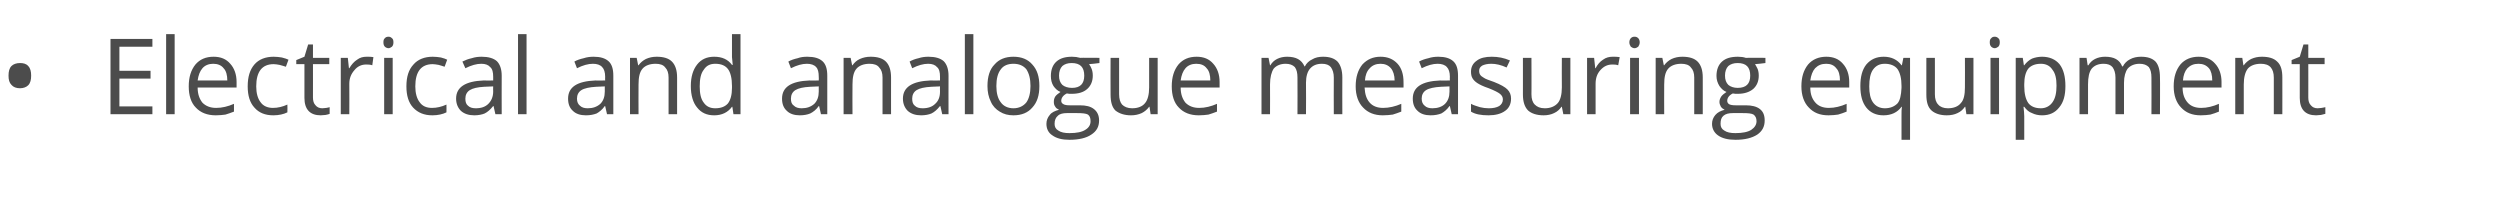 <?xml version="1.0" standalone="no"?><!DOCTYPE svg PUBLIC "-//W3C//DTD SVG 1.1//EN" "http://www.w3.org/Graphics/SVG/1.1/DTD/svg11.dtd"><svg xmlns="http://www.w3.org/2000/svg" version="1.1" width="674.2px" height="54.8px" viewBox="0 -9 674.2 54.8" style="top:-9px">  <desc>Electrical and analogue measuring equipment</desc>  <defs/>  <g id="Polygon80454">    <path d="M 2.3 11.4 C 2.3 10.3 2.5 9.4 3.1 8.8 C 3.6 8.3 4.4 8 5.4 8 C 6.3 8 7.1 8.2 7.6 8.8 C 8.2 9.4 8.4 10.3 8.4 11.4 C 8.4 12.5 8.2 13.4 7.6 14 C 7.1 14.5 6.3 14.8 5.4 14.8 C 4.4 14.8 3.6 14.5 3.1 13.9 C 2.5 13.3 2.3 12.5 2.3 11.4 Z M 41.1 21.8 L 29.8 21.8 L 29.8 1.5 L 41.1 1.5 L 41.1 3.6 L 32.2 3.6 L 32.2 10.1 L 40.6 10.1 L 40.6 12.2 L 32.2 12.2 L 32.2 19.7 L 41.1 19.7 L 41.1 21.8 Z M 47.1 21.8 L 44.8 21.8 L 44.8 0.2 L 47.1 0.2 L 47.1 21.8 Z M 58.2 22.1 C 55.9 22.1 54.1 21.4 52.8 20 C 51.5 18.7 50.9 16.7 50.9 14.3 C 50.9 11.8 51.5 9.9 52.7 8.4 C 53.9 7 55.5 6.3 57.6 6.3 C 59.5 6.3 61 6.9 62.1 8.2 C 63.2 9.4 63.8 11.1 63.8 13.1 C 63.78 13.14 63.8 14.6 63.8 14.6 C 63.8 14.6 53.27 14.6 53.3 14.6 C 53.3 16.4 53.8 17.7 54.6 18.7 C 55.5 19.6 56.7 20.1 58.3 20.1 C 59.9 20.1 61.5 19.7 63.1 19 C 63.1 19 63.1 21.1 63.1 21.1 C 62.3 21.4 61.5 21.7 60.8 21.9 C 60.1 22 59.2 22.1 58.2 22.1 Z M 57.5 8.2 C 56.3 8.2 55.3 8.6 54.6 9.4 C 53.9 10.2 53.5 11.3 53.3 12.7 C 53.3 12.7 61.3 12.7 61.3 12.7 C 61.3 11.3 61 10.1 60.3 9.4 C 59.7 8.6 58.7 8.2 57.5 8.2 Z M 77.5 21.3 C 76.5 21.8 75.2 22.1 73.7 22.1 C 71.5 22.1 69.8 21.4 68.6 20 C 67.4 18.7 66.8 16.8 66.8 14.3 C 66.8 11.7 67.4 9.8 68.6 8.4 C 69.8 7 71.6 6.3 73.8 6.3 C 74.6 6.3 75.3 6.4 76 6.5 C 76.8 6.7 77.4 6.9 77.8 7.1 C 77.8 7.1 77.1 9 77.1 9 C 76.6 8.8 76 8.7 75.4 8.5 C 74.8 8.4 74.3 8.3 73.8 8.3 C 70.7 8.3 69.1 10.3 69.1 14.3 C 69.1 16.1 69.5 17.6 70.3 18.6 C 71 19.6 72.2 20.1 73.6 20.1 C 74.9 20.1 76.2 19.8 77.5 19.2 C 77.55 19.25 77.5 21.3 77.5 21.3 C 77.5 21.3 77.55 21.29 77.5 21.3 Z M 86.9 20.2 C 87.3 20.2 87.7 20.1 88 20.1 C 88.4 20 88.7 20 88.9 19.9 C 88.9 19.9 88.9 21.7 88.9 21.7 C 88.7 21.8 88.3 21.9 87.8 22 C 87.4 22 86.9 22.1 86.5 22.1 C 83.6 22.1 82.1 20.5 82.1 17.4 C 82.1 17.42 82.1 8.3 82.1 8.3 L 79.9 8.3 L 79.9 7.2 L 82.1 6.3 L 83.1 3 L 84.4 3 L 84.4 6.6 L 88.8 6.6 L 88.8 8.3 L 84.4 8.3 C 84.4 8.3 84.41 17.33 84.4 17.3 C 84.4 18.2 84.6 18.9 85.1 19.4 C 85.5 19.9 86.1 20.2 86.9 20.2 Z M 98.9 6.3 C 99.6 6.3 100.2 6.3 100.7 6.4 C 100.7 6.4 100.4 8.6 100.4 8.6 C 99.8 8.4 99.2 8.4 98.7 8.4 C 97.5 8.4 96.4 8.9 95.6 9.9 C 94.7 10.9 94.2 12.1 94.2 13.6 C 94.24 13.62 94.2 21.8 94.2 21.8 L 91.9 21.8 L 91.9 6.6 L 93.8 6.6 L 94.1 9.4 C 94.1 9.4 94.21 9.38 94.2 9.4 C 94.8 8.4 95.5 7.6 96.3 7.1 C 97.1 6.5 97.9 6.3 98.9 6.3 Z M 105.9 21.8 L 103.6 21.8 L 103.6 6.6 L 105.9 6.6 L 105.9 21.8 Z M 103.4 2.4 C 103.4 1.9 103.5 1.5 103.8 1.3 C 104 1 104.4 0.9 104.8 0.9 C 105.1 0.9 105.4 1 105.7 1.3 C 106 1.5 106.1 1.9 106.1 2.4 C 106.1 2.9 106 3.3 105.7 3.6 C 105.4 3.8 105.1 4 104.8 4 C 104.4 4 104 3.8 103.8 3.6 C 103.5 3.3 103.4 2.9 103.4 2.4 Z M 120.4 21.3 C 119.4 21.8 118.1 22.1 116.6 22.1 C 114.4 22.1 112.7 21.4 111.4 20 C 110.2 18.7 109.6 16.8 109.6 14.3 C 109.6 11.7 110.2 9.8 111.5 8.4 C 112.7 7 114.5 6.3 116.7 6.3 C 117.5 6.3 118.2 6.4 118.9 6.5 C 119.7 6.7 120.2 6.9 120.6 7.1 C 120.6 7.1 119.9 9 119.9 9 C 119.4 8.8 118.9 8.7 118.3 8.5 C 117.7 8.4 117.1 8.3 116.7 8.3 C 113.6 8.3 112 10.3 112 14.3 C 112 16.1 112.4 17.6 113.2 18.6 C 113.9 19.6 115 20.1 116.5 20.1 C 117.8 20.1 119.1 19.8 120.4 19.2 C 120.43 19.25 120.4 21.3 120.4 21.3 C 120.4 21.3 120.43 21.29 120.4 21.3 Z M 133.6 21.8 L 133.1 19.6 C 133.1 19.6 132.99 19.64 133 19.6 C 132.2 20.6 131.5 21.2 130.7 21.6 C 130 21.9 129 22.1 127.9 22.1 C 126.4 22.1 125.2 21.7 124.3 20.9 C 123.5 20.1 123 19 123 17.6 C 123 14.5 125.5 12.9 130.4 12.7 C 130.43 12.75 133 12.7 133 12.7 C 133 12.7 133.01 11.72 133 11.7 C 133 10.5 132.8 9.6 132.2 9.1 C 131.7 8.5 130.9 8.2 129.8 8.2 C 128.5 8.2 127.1 8.6 125.5 9.4 C 125.5 9.4 124.7 7.6 124.7 7.6 C 125.5 7.2 126.3 6.9 127.2 6.7 C 128.1 6.4 129 6.3 129.9 6.3 C 131.7 6.3 133.1 6.7 134 7.5 C 134.8 8.3 135.3 9.6 135.3 11.4 C 135.27 11.4 135.3 21.8 135.3 21.8 L 133.6 21.8 Z M 128.3 20.2 C 129.8 20.2 130.9 19.8 131.7 19 C 132.5 18.2 133 17.1 133 15.7 C 132.96 15.68 133 14.3 133 14.3 C 133 14.3 130.65 14.4 130.6 14.4 C 128.8 14.5 127.5 14.8 126.7 15.3 C 125.9 15.8 125.5 16.6 125.5 17.6 C 125.5 18.5 125.7 19.1 126.2 19.5 C 126.7 20 127.4 20.2 128.3 20.2 Z M 142 21.8 L 139.7 21.8 L 139.7 0.2 L 142 0.2 L 142 21.8 Z M 163.7 21.8 L 163.2 19.6 C 163.2 19.6 163.13 19.64 163.1 19.6 C 162.4 20.6 161.6 21.2 160.9 21.6 C 160.1 21.9 159.2 22.1 158 22.1 C 156.5 22.1 155.3 21.7 154.5 20.9 C 153.6 20.1 153.2 19 153.2 17.6 C 153.2 14.5 155.6 12.9 160.6 12.7 C 160.57 12.75 163.2 12.7 163.2 12.7 C 163.2 12.7 163.16 11.72 163.2 11.7 C 163.2 10.5 162.9 9.6 162.4 9.1 C 161.9 8.5 161 8.2 159.9 8.2 C 158.6 8.2 157.2 8.6 155.6 9.4 C 155.6 9.4 154.9 7.6 154.9 7.6 C 155.6 7.2 156.5 6.9 157.4 6.7 C 158.3 6.4 159.2 6.3 160.1 6.3 C 161.9 6.3 163.2 6.7 164.1 7.5 C 165 8.3 165.4 9.6 165.4 11.4 C 165.41 11.4 165.4 21.8 165.4 21.8 L 163.7 21.8 Z M 158.5 20.2 C 159.9 20.2 161 19.8 161.9 19 C 162.7 18.2 163.1 17.1 163.1 15.7 C 163.1 15.68 163.1 14.3 163.1 14.3 C 163.1 14.3 160.79 14.4 160.8 14.4 C 159 14.5 157.6 14.8 156.8 15.3 C 156 15.8 155.6 16.6 155.6 17.6 C 155.6 18.5 155.9 19.1 156.4 19.5 C 156.9 20 157.6 20.2 158.5 20.2 Z M 180.3 21.8 C 180.3 21.8 180.29 11.94 180.3 11.9 C 180.3 10.7 180 9.8 179.4 9.2 C 178.9 8.5 178 8.2 176.8 8.2 C 175.2 8.2 174 8.7 173.3 9.5 C 172.5 10.4 172.2 11.8 172.2 13.8 C 172.17 13.8 172.2 21.8 172.2 21.8 L 169.9 21.8 L 169.9 6.6 L 171.7 6.6 L 172.1 8.6 C 172.1 8.6 172.22 8.64 172.2 8.6 C 172.7 7.9 173.4 7.3 174.2 6.9 C 175.1 6.5 176 6.3 177.1 6.3 C 178.9 6.3 180.3 6.7 181.2 7.6 C 182.1 8.5 182.6 9.9 182.6 11.9 C 182.6 11.86 182.6 21.8 182.6 21.8 L 180.3 21.8 Z M 197.5 19.8 C 197.5 19.8 197.4 19.76 197.4 19.8 C 196.3 21.3 194.7 22.1 192.6 22.1 C 190.6 22.1 189.1 21.4 188 20 C 186.9 18.7 186.3 16.7 186.3 14.2 C 186.3 11.7 186.9 9.8 188 8.4 C 189.1 7 190.6 6.3 192.6 6.3 C 194.7 6.3 196.3 7 197.4 8.5 C 197.37 8.53 197.6 8.5 197.6 8.5 L 197.5 7.4 L 197.4 6.4 L 197.4 0.2 L 199.7 0.2 L 199.7 21.8 L 197.8 21.8 L 197.5 19.8 Z M 192.9 20.2 C 194.5 20.2 195.6 19.7 196.3 18.9 C 197 18 197.4 16.6 197.4 14.7 C 197.4 14.7 197.4 14.2 197.4 14.2 C 197.4 12.1 197 10.5 196.3 9.6 C 195.6 8.7 194.5 8.2 192.9 8.2 C 191.5 8.2 190.5 8.7 189.8 9.8 C 189 10.8 188.7 12.3 188.7 14.3 C 188.7 16.2 189 17.7 189.8 18.7 C 190.5 19.7 191.5 20.2 192.9 20.2 Z M 221.4 21.8 L 220.9 19.6 C 220.9 19.6 220.82 19.64 220.8 19.6 C 220.1 20.6 219.3 21.2 218.5 21.6 C 217.8 21.9 216.8 22.1 215.7 22.1 C 214.2 22.1 213 21.7 212.2 20.9 C 211.3 20.1 210.9 19 210.9 17.6 C 210.9 14.5 213.3 12.9 218.3 12.7 C 218.26 12.75 220.8 12.7 220.8 12.7 C 220.8 12.7 220.85 11.72 220.8 11.7 C 220.8 10.5 220.6 9.6 220.1 9.1 C 219.6 8.5 218.7 8.2 217.6 8.2 C 216.3 8.2 214.9 8.6 213.3 9.4 C 213.3 9.4 212.6 7.6 212.6 7.6 C 213.3 7.2 214.2 6.9 215.1 6.7 C 215.9 6.4 216.8 6.3 217.7 6.3 C 219.6 6.3 220.9 6.7 221.8 7.5 C 222.7 8.3 223.1 9.6 223.1 11.4 C 223.1 11.4 223.1 21.8 223.1 21.8 L 221.4 21.8 Z M 216.2 20.2 C 217.6 20.2 218.7 19.8 219.6 19 C 220.4 18.2 220.8 17.1 220.8 15.7 C 220.79 15.68 220.8 14.3 220.8 14.3 C 220.8 14.3 218.48 14.4 218.5 14.4 C 216.6 14.5 215.3 14.8 214.5 15.3 C 213.7 15.8 213.3 16.6 213.3 17.6 C 213.3 18.5 213.5 19.1 214.1 19.5 C 214.6 20 215.3 20.2 216.2 20.2 Z M 238 21.8 C 238 21.8 237.98 11.94 238 11.9 C 238 10.7 237.7 9.8 237.1 9.2 C 236.6 8.5 235.7 8.2 234.5 8.2 C 232.9 8.2 231.7 8.7 231 9.5 C 230.2 10.4 229.9 11.8 229.9 13.8 C 229.86 13.8 229.9 21.8 229.9 21.8 L 227.5 21.8 L 227.5 6.6 L 229.4 6.6 L 229.8 8.6 C 229.8 8.6 229.91 8.64 229.9 8.6 C 230.4 7.9 231 7.3 231.9 6.9 C 232.8 6.5 233.7 6.3 234.8 6.3 C 236.6 6.3 238 6.7 238.9 7.6 C 239.8 8.5 240.3 9.9 240.3 11.9 C 240.29 11.86 240.3 21.8 240.3 21.8 L 238 21.8 Z M 254.1 21.8 L 253.6 19.6 C 253.6 19.6 253.49 19.64 253.5 19.6 C 252.7 20.6 252 21.2 251.2 21.6 C 250.5 21.9 249.5 22.1 248.4 22.1 C 246.9 22.1 245.7 21.7 244.8 20.9 C 244 20.1 243.5 19 243.5 17.6 C 243.5 14.5 246 12.9 250.9 12.7 C 250.93 12.75 253.5 12.7 253.5 12.7 C 253.5 12.7 253.52 11.72 253.5 11.7 C 253.5 10.5 253.3 9.6 252.7 9.1 C 252.2 8.5 251.4 8.2 250.3 8.2 C 249 8.2 247.6 8.6 246 9.4 C 246 9.4 245.3 7.6 245.3 7.6 C 246 7.2 246.8 6.9 247.7 6.7 C 248.6 6.4 249.5 6.3 250.4 6.3 C 252.2 6.3 253.6 6.7 254.5 7.5 C 255.3 8.3 255.8 9.6 255.8 11.4 C 255.77 11.4 255.8 21.8 255.8 21.8 L 254.1 21.8 Z M 248.8 20.2 C 250.3 20.2 251.4 19.8 252.2 19 C 253.1 18.2 253.5 17.1 253.5 15.7 C 253.46 15.68 253.5 14.3 253.5 14.3 C 253.5 14.3 251.15 14.4 251.2 14.4 C 249.3 14.5 248 14.8 247.2 15.3 C 246.4 15.8 246 16.6 246 17.6 C 246 18.5 246.2 19.1 246.7 19.5 C 247.2 20 247.9 20.2 248.8 20.2 Z M 262.5 21.8 L 260.2 21.8 L 260.2 0.2 L 262.5 0.2 L 262.5 21.8 Z M 280.3 14.2 C 280.3 16.7 279.7 18.6 278.4 20 C 277.2 21.4 275.5 22.1 273.3 22.1 C 271.9 22.1 270.7 21.8 269.6 21.1 C 268.6 20.5 267.7 19.6 267.2 18.4 C 266.6 17.2 266.3 15.8 266.3 14.2 C 266.3 11.7 266.9 9.7 268.2 8.4 C 269.4 7 271.1 6.3 273.3 6.3 C 275.5 6.3 277.2 7 278.4 8.4 C 279.7 9.8 280.3 11.7 280.3 14.2 Z M 268.7 14.2 C 268.7 16.1 269.1 17.6 269.9 18.6 C 270.6 19.6 271.8 20.2 273.3 20.2 C 274.8 20.2 276 19.6 276.8 18.6 C 277.5 17.6 277.9 16.1 277.9 14.2 C 277.9 12.2 277.5 10.8 276.8 9.7 C 276 8.7 274.8 8.2 273.3 8.2 C 271.8 8.2 270.6 8.7 269.9 9.7 C 269.1 10.7 268.7 12.2 268.7 14.2 Z M 296.5 6.6 L 296.5 8 C 296.5 8 293.72 8.35 293.7 8.3 C 294 8.7 294.2 9.1 294.4 9.6 C 294.6 10.1 294.7 10.7 294.7 11.4 C 294.7 12.9 294.2 14.1 293.2 15 C 292.2 15.9 290.8 16.3 289 16.3 C 288.5 16.3 288.1 16.3 287.7 16.2 C 286.7 16.7 286.2 17.4 286.2 18.2 C 286.2 18.6 286.4 18.9 286.8 19.1 C 287.1 19.3 287.7 19.4 288.5 19.4 C 288.5 19.4 291.2 19.4 291.2 19.4 C 292.9 19.4 294.1 19.7 295 20.4 C 295.9 21.1 296.4 22.1 296.4 23.5 C 296.4 25.2 295.7 26.4 294.3 27.3 C 293 28.2 291 28.7 288.4 28.7 C 286.4 28.7 284.9 28.3 283.8 27.5 C 282.7 26.8 282.2 25.7 282.2 24.4 C 282.2 23.5 282.5 22.7 283.1 22 C 283.6 21.3 284.5 20.9 285.6 20.6 C 285.2 20.4 284.8 20.2 284.6 19.8 C 284.3 19.4 284.2 19 284.2 18.5 C 284.2 17.9 284.3 17.5 284.6 17 C 284.9 16.6 285.4 16.2 286 15.8 C 285.2 15.5 284.6 14.9 284.1 14.2 C 283.6 13.4 283.4 12.5 283.4 11.5 C 283.4 9.8 283.9 8.5 284.9 7.6 C 285.9 6.7 287.3 6.3 289.1 6.3 C 289.9 6.3 290.6 6.4 291.3 6.6 C 291.28 6.55 296.5 6.6 296.5 6.6 Z M 284.4 24.4 C 284.4 25.2 284.7 25.8 285.4 26.2 C 286.1 26.7 287.1 26.9 288.4 26.9 C 290.4 26.9 291.8 26.6 292.7 26 C 293.7 25.4 294.1 24.6 294.1 23.7 C 294.1 22.8 293.9 22.3 293.4 21.9 C 292.9 21.6 291.9 21.5 290.5 21.5 C 290.5 21.5 287.7 21.5 287.7 21.5 C 286.7 21.5 285.8 21.7 285.3 22.2 C 284.7 22.7 284.4 23.4 284.4 24.4 Z M 285.6 11.4 C 285.6 12.5 285.9 13.3 286.5 13.9 C 287.1 14.4 288 14.7 289.1 14.7 C 291.3 14.7 292.4 13.6 292.4 11.4 C 292.4 9.1 291.3 8 289 8 C 287.9 8 287.1 8.3 286.5 8.8 C 285.9 9.4 285.6 10.3 285.6 11.4 Z M 301.8 6.6 C 301.8 6.6 301.8 16.45 301.8 16.4 C 301.8 17.7 302.1 18.6 302.6 19.2 C 303.2 19.8 304.1 20.2 305.3 20.2 C 306.9 20.2 308.1 19.7 308.8 18.8 C 309.5 18 309.9 16.5 309.9 14.6 C 309.91 14.57 309.9 6.6 309.9 6.6 L 312.2 6.6 L 312.2 21.8 L 310.3 21.8 L 310 19.8 C 310 19.8 309.86 19.76 309.9 19.8 C 309.4 20.5 308.7 21.1 307.9 21.5 C 307 21.9 306.1 22.1 305 22.1 C 303.2 22.1 301.8 21.6 300.8 20.8 C 299.9 19.9 299.5 18.5 299.5 16.5 C 299.46 16.53 299.5 6.6 299.5 6.6 L 301.8 6.6 Z M 323.3 22.1 C 321 22.1 319.2 21.4 317.9 20 C 316.6 18.7 316 16.7 316 14.3 C 316 11.8 316.6 9.9 317.8 8.4 C 319 7 320.6 6.3 322.7 6.3 C 324.6 6.3 326.1 6.9 327.2 8.2 C 328.3 9.4 328.9 11.1 328.9 13.1 C 328.88 13.14 328.9 14.6 328.9 14.6 C 328.9 14.6 318.38 14.6 318.4 14.6 C 318.4 16.4 318.9 17.7 319.7 18.7 C 320.6 19.6 321.8 20.1 323.4 20.1 C 325 20.1 326.6 19.7 328.2 19 C 328.2 19 328.2 21.1 328.2 21.1 C 327.4 21.4 326.6 21.7 325.9 21.9 C 325.2 22 324.3 22.1 323.3 22.1 Z M 322.6 8.2 C 321.4 8.2 320.4 8.6 319.7 9.4 C 319 10.2 318.6 11.3 318.4 12.7 C 318.4 12.7 326.4 12.7 326.4 12.7 C 326.4 11.3 326.1 10.1 325.4 9.4 C 324.8 8.6 323.9 8.2 322.6 8.2 Z M 359.7 21.8 C 359.7 21.8 359.66 11.88 359.7 11.9 C 359.7 10.7 359.4 9.8 358.9 9.1 C 358.4 8.5 357.6 8.2 356.5 8.2 C 355 8.2 354 8.7 353.3 9.5 C 352.6 10.3 352.2 11.6 352.2 13.3 C 352.25 13.29 352.2 21.8 352.2 21.8 L 349.9 21.8 C 349.9 21.8 349.94 11.88 349.9 11.9 C 349.9 10.7 349.7 9.8 349.2 9.1 C 348.6 8.5 347.8 8.2 346.7 8.2 C 345.3 8.2 344.2 8.7 343.5 9.5 C 342.9 10.4 342.5 11.8 342.5 13.8 C 342.53 13.8 342.5 21.8 342.5 21.8 L 340.2 21.8 L 340.2 6.6 L 342.1 6.6 L 342.5 8.6 C 342.5 8.6 342.59 8.64 342.6 8.6 C 343 7.9 343.6 7.3 344.4 6.9 C 345.2 6.5 346.1 6.3 347.1 6.3 C 349.5 6.3 351 7.1 351.8 8.9 C 351.8 8.9 351.9 8.9 351.9 8.9 C 352.3 8.1 353 7.4 353.9 7 C 354.7 6.5 355.7 6.3 356.8 6.3 C 358.5 6.3 359.8 6.7 360.7 7.6 C 361.5 8.5 362 9.9 362 11.9 C 361.97 11.86 362 21.8 362 21.8 L 359.7 21.8 Z M 372.9 22.1 C 370.7 22.1 368.9 21.4 367.6 20 C 366.3 18.7 365.6 16.7 365.6 14.3 C 365.6 11.8 366.2 9.9 367.4 8.4 C 368.7 7 370.3 6.3 372.3 6.3 C 374.2 6.3 375.7 6.9 376.9 8.2 C 378 9.4 378.5 11.1 378.5 13.1 C 378.53 13.14 378.5 14.6 378.5 14.6 C 378.5 14.6 368.03 14.6 368 14.6 C 368.1 16.4 368.5 17.7 369.4 18.7 C 370.2 19.6 371.4 20.1 373 20.1 C 374.6 20.1 376.3 19.7 377.9 19 C 377.9 19 377.9 21.1 377.9 21.1 C 377.1 21.4 376.3 21.7 375.6 21.9 C 374.8 22 374 22.1 372.9 22.1 Z M 372.3 8.2 C 371.1 8.2 370.1 8.6 369.4 9.4 C 368.6 10.2 368.2 11.3 368.1 12.7 C 368.1 12.7 376.1 12.7 376.1 12.7 C 376.1 11.3 375.7 10.1 375.1 9.4 C 374.4 8.6 373.5 8.2 372.3 8.2 Z M 391.5 21.8 L 391 19.6 C 391 19.6 390.93 19.64 390.9 19.6 C 390.2 20.6 389.4 21.2 388.7 21.6 C 387.9 21.9 387 22.1 385.8 22.1 C 384.3 22.1 383.1 21.7 382.3 20.9 C 381.4 20.1 381 19 381 17.6 C 381 14.5 383.4 12.9 388.4 12.7 C 388.37 12.75 391 12.7 391 12.7 C 391 12.7 390.96 11.72 391 11.7 C 391 10.5 390.7 9.6 390.2 9.1 C 389.7 8.5 388.8 8.2 387.7 8.2 C 386.4 8.2 385 8.6 383.4 9.4 C 383.4 9.4 382.7 7.6 382.7 7.6 C 383.4 7.2 384.3 6.9 385.2 6.7 C 386.1 6.4 387 6.3 387.9 6.3 C 389.7 6.3 391 6.7 391.9 7.5 C 392.8 8.3 393.2 9.6 393.2 11.4 C 393.21 11.4 393.2 21.8 393.2 21.8 L 391.5 21.8 Z M 386.3 20.2 C 387.7 20.2 388.9 19.8 389.7 19 C 390.5 18.2 390.9 17.1 390.9 15.7 C 390.9 15.68 390.9 14.3 390.9 14.3 C 390.9 14.3 388.59 14.4 388.6 14.4 C 386.8 14.5 385.4 14.8 384.6 15.3 C 383.8 15.8 383.4 16.6 383.4 17.6 C 383.4 18.5 383.7 19.1 384.2 19.5 C 384.7 20 385.4 20.2 386.3 20.2 Z M 407.5 17.6 C 407.5 19.1 406.9 20.2 405.9 20.9 C 404.8 21.7 403.3 22.1 401.4 22.1 C 399.4 22.1 397.8 21.8 396.7 21.1 C 396.7 21.1 396.7 19 396.7 19 C 397.4 19.4 398.2 19.6 399.1 19.9 C 399.9 20.1 400.7 20.2 401.5 20.2 C 402.7 20.2 403.6 20 404.3 19.6 C 404.9 19.2 405.3 18.6 405.3 17.8 C 405.3 17.2 405 16.7 404.5 16.3 C 404 15.9 403 15.4 401.5 14.8 C 400 14.3 399 13.8 398.4 13.4 C 397.8 13 397.4 12.6 397.1 12.1 C 396.8 11.6 396.7 11 396.7 10.3 C 396.7 9.1 397.2 8.1 398.2 7.4 C 399.2 6.6 400.6 6.3 402.3 6.3 C 404 6.3 405.6 6.6 407.2 7.3 C 407.2 7.3 406.3 9.2 406.3 9.2 C 404.8 8.5 403.4 8.2 402.2 8.2 C 401.1 8.2 400.3 8.4 399.7 8.7 C 399.1 9.1 398.9 9.5 398.9 10.1 C 398.9 10.6 399 10.9 399.2 11.2 C 399.4 11.5 399.7 11.7 400.2 12 C 400.6 12.3 401.5 12.6 402.9 13.1 C 404.7 13.8 405.9 14.5 406.5 15.1 C 407.2 15.8 407.5 16.6 407.5 17.6 Z M 413 6.6 C 413 6.6 413.04 16.45 413 16.4 C 413 17.7 413.3 18.6 413.9 19.2 C 414.5 19.8 415.3 20.2 416.6 20.2 C 418.1 20.2 419.3 19.7 420.1 18.8 C 420.8 18 421.2 16.5 421.2 14.6 C 421.16 14.57 421.2 6.6 421.2 6.6 L 423.5 6.6 L 423.5 21.8 L 421.6 21.8 L 421.2 19.8 C 421.2 19.8 421.1 19.76 421.1 19.8 C 420.6 20.5 420 21.1 419.1 21.5 C 418.3 21.9 417.3 22.1 416.3 22.1 C 414.4 22.1 413 21.6 412.1 20.8 C 411.2 19.9 410.7 18.5 410.7 16.5 C 410.71 16.53 410.7 6.6 410.7 6.6 L 413 6.6 Z M 434.9 6.3 C 435.6 6.3 436.2 6.3 436.8 6.4 C 436.8 6.4 436.4 8.6 436.4 8.6 C 435.8 8.4 435.3 8.4 434.8 8.4 C 433.5 8.4 432.5 8.9 431.6 9.9 C 430.7 10.9 430.3 12.1 430.3 13.6 C 430.29 13.62 430.3 21.8 430.3 21.8 L 428 21.8 L 428 6.6 L 429.9 6.6 L 430.2 9.4 C 430.2 9.4 430.26 9.38 430.3 9.4 C 430.8 8.4 431.5 7.6 432.3 7.1 C 433.1 6.5 434 6.3 434.9 6.3 Z M 442 21.8 L 439.6 21.8 L 439.6 6.6 L 442 6.6 L 442 21.8 Z M 439.4 2.4 C 439.4 1.9 439.6 1.5 439.8 1.3 C 440.1 1 440.4 0.9 440.8 0.9 C 441.2 0.9 441.5 1 441.8 1.3 C 442 1.5 442.2 1.9 442.2 2.4 C 442.2 2.9 442 3.3 441.8 3.6 C 441.5 3.8 441.2 4 440.8 4 C 440.4 4 440.1 3.8 439.8 3.6 C 439.6 3.3 439.4 2.9 439.4 2.4 Z M 456.9 21.8 C 456.9 21.8 456.9 11.94 456.9 11.9 C 456.9 10.7 456.6 9.8 456 9.2 C 455.5 8.5 454.6 8.2 453.4 8.2 C 451.8 8.2 450.6 8.7 449.9 9.5 C 449.1 10.4 448.8 11.8 448.8 13.8 C 448.77 13.8 448.8 21.8 448.8 21.8 L 446.5 21.8 L 446.5 6.6 L 448.3 6.6 L 448.7 8.6 C 448.7 8.6 448.83 8.64 448.8 8.6 C 449.3 7.9 450 7.3 450.8 6.9 C 451.7 6.5 452.6 6.3 453.7 6.3 C 455.5 6.3 456.9 6.7 457.8 7.6 C 458.7 8.5 459.2 9.9 459.2 11.9 C 459.21 11.86 459.2 21.8 459.2 21.8 L 456.9 21.8 Z M 476.1 6.6 L 476.1 8 C 476.1 8 473.29 8.35 473.3 8.3 C 473.5 8.7 473.8 9.1 474 9.6 C 474.2 10.1 474.3 10.7 474.3 11.4 C 474.3 12.9 473.8 14.1 472.8 15 C 471.7 15.9 470.3 16.3 468.6 16.3 C 468.1 16.3 467.7 16.3 467.3 16.2 C 466.3 16.7 465.8 17.4 465.8 18.2 C 465.8 18.6 466 18.9 466.3 19.1 C 466.7 19.3 467.2 19.4 468.1 19.4 C 468.1 19.4 470.8 19.4 470.8 19.4 C 472.4 19.4 473.7 19.7 474.6 20.4 C 475.5 21.1 475.9 22.1 475.9 23.5 C 475.9 25.2 475.2 26.4 473.9 27.3 C 472.5 28.2 470.6 28.7 468 28.7 C 466 28.7 464.4 28.3 463.3 27.5 C 462.3 26.8 461.7 25.7 461.7 24.4 C 461.7 23.5 462 22.7 462.6 22 C 463.2 21.3 464 20.9 465.1 20.6 C 464.7 20.4 464.4 20.2 464.1 19.8 C 463.9 19.4 463.7 19 463.7 18.5 C 463.7 17.9 463.9 17.5 464.2 17 C 464.5 16.6 465 16.2 465.6 15.8 C 464.8 15.5 464.2 14.9 463.7 14.2 C 463.2 13.4 462.9 12.5 462.9 11.5 C 462.9 9.8 463.4 8.5 464.4 7.6 C 465.4 6.7 466.8 6.3 468.7 6.3 C 469.5 6.3 470.2 6.4 470.8 6.6 C 470.84 6.55 476.1 6.6 476.1 6.6 Z M 464 24.4 C 464 25.2 464.3 25.8 465 26.2 C 465.7 26.7 466.7 26.9 468 26.9 C 469.9 26.9 471.4 26.6 472.3 26 C 473.2 25.4 473.7 24.6 473.7 23.7 C 473.7 22.8 473.4 22.3 472.9 21.9 C 472.4 21.6 471.5 21.5 470 21.5 C 470 21.5 467.3 21.5 467.3 21.5 C 466.2 21.5 465.4 21.7 464.8 22.2 C 464.2 22.7 464 23.4 464 24.4 Z M 465.2 11.4 C 465.2 12.5 465.5 13.3 466.1 13.9 C 466.7 14.4 467.6 14.7 468.6 14.7 C 470.9 14.7 472 13.6 472 11.4 C 472 9.1 470.9 8 468.6 8 C 467.5 8 466.7 8.3 466.1 8.8 C 465.5 9.4 465.2 10.3 465.2 11.4 Z M 493.1 22.1 C 490.8 22.1 489.1 21.4 487.8 20 C 486.5 18.7 485.8 16.7 485.8 14.3 C 485.8 11.8 486.4 9.9 487.6 8.4 C 488.8 7 490.5 6.3 492.5 6.3 C 494.4 6.3 495.9 6.9 497 8.2 C 498.1 9.4 498.7 11.1 498.7 13.1 C 498.7 13.14 498.7 14.6 498.7 14.6 C 498.7 14.6 488.19 14.6 488.2 14.6 C 488.2 16.4 488.7 17.7 489.6 18.7 C 490.4 19.6 491.6 20.1 493.2 20.1 C 494.8 20.1 496.4 19.7 498 19 C 498 19 498 21.1 498 21.1 C 497.2 21.4 496.5 21.7 495.7 21.9 C 495 22 494.1 22.1 493.1 22.1 Z M 492.5 8.2 C 491.2 8.2 490.3 8.6 489.5 9.4 C 488.8 10.2 488.4 11.3 488.2 12.7 C 488.2 12.7 496.2 12.7 496.2 12.7 C 496.2 11.3 495.9 10.1 495.2 9.4 C 494.6 8.6 493.7 8.2 492.5 8.2 Z M 508.3 20.2 C 509.8 20.2 510.9 19.7 511.7 18.9 C 512.4 18.1 512.7 16.7 512.8 14.7 C 512.8 14.7 512.8 14.2 512.8 14.2 C 512.8 12.1 512.4 10.6 511.7 9.6 C 511 8.7 509.8 8.2 508.3 8.2 C 506.9 8.2 505.9 8.7 505.1 9.8 C 504.4 10.8 504.1 12.3 504.1 14.3 C 504.1 16.2 504.4 17.6 505.1 18.6 C 505.8 19.6 506.9 20.2 508.3 20.2 Z M 512.8 19.8 C 511.7 21.3 510.1 22.1 507.9 22.1 C 506 22.1 504.4 21.4 503.3 20 C 502.2 18.6 501.7 16.7 501.7 14.2 C 501.7 11.7 502.2 9.8 503.3 8.4 C 504.5 7 506 6.3 508 6.3 C 510.1 6.3 511.7 7.1 512.8 8.6 C 512.81 8.64 512.9 8.6 512.9 8.6 L 513.3 6.6 L 515.1 6.6 L 515.1 28.7 L 512.8 28.7 C 512.8 28.7 512.78 22.13 512.8 22.1 C 512.8 21.2 512.8 20.4 512.9 19.8 C 512.93 19.76 512.8 19.8 512.8 19.8 C 512.8 19.8 512.75 19.76 512.8 19.8 Z M 521.8 6.6 C 521.8 6.6 521.82 16.45 521.8 16.4 C 521.8 17.7 522.1 18.6 522.7 19.2 C 523.2 19.8 524.1 20.2 525.3 20.2 C 526.9 20.2 528.1 19.7 528.8 18.8 C 529.6 18 529.9 16.5 529.9 14.6 C 529.94 14.57 529.9 6.6 529.9 6.6 L 532.2 6.6 L 532.2 21.8 L 530.3 21.8 L 530 19.8 C 530 19.8 529.88 19.76 529.9 19.8 C 529.4 20.5 528.8 21.1 527.9 21.5 C 527.1 21.9 526.1 22.1 525 22.1 C 523.2 22.1 521.8 21.6 520.9 20.8 C 519.9 19.9 519.5 18.5 519.5 16.5 C 519.49 16.53 519.5 6.6 519.5 6.6 L 521.8 6.6 Z M 539.1 21.8 L 536.8 21.8 L 536.8 6.6 L 539.1 6.6 L 539.1 21.8 Z M 536.6 2.4 C 536.6 1.9 536.7 1.5 537 1.3 C 537.2 1 537.6 0.9 537.9 0.9 C 538.3 0.9 538.6 1 538.9 1.3 C 539.2 1.5 539.3 1.9 539.3 2.4 C 539.3 2.9 539.2 3.3 538.9 3.6 C 538.6 3.8 538.3 4 537.9 4 C 537.6 4 537.2 3.8 537 3.6 C 536.7 3.3 536.6 2.9 536.6 2.4 Z M 550.7 22.1 C 549.7 22.1 548.8 21.9 548 21.5 C 547.1 21.2 546.5 20.6 545.9 19.8 C 545.9 19.8 545.7 19.8 545.7 19.8 C 545.8 20.7 545.9 21.6 545.9 22.4 C 545.9 22.38 545.9 28.7 545.9 28.7 L 543.6 28.7 L 543.6 6.6 L 545.5 6.6 L 545.8 8.6 C 545.8 8.6 545.9 8.64 545.9 8.6 C 546.5 7.8 547.2 7.2 548 6.8 C 548.8 6.5 549.7 6.3 550.7 6.3 C 552.7 6.3 554.3 7 555.4 8.3 C 556.5 9.7 557 11.7 557 14.2 C 557 16.7 556.5 18.6 555.3 20 C 554.2 21.4 552.7 22.1 550.7 22.1 Z M 550.4 8.2 C 548.8 8.2 547.7 8.7 547 9.5 C 546.3 10.4 545.9 11.8 545.9 13.7 C 545.9 13.7 545.9 14.2 545.9 14.2 C 545.9 16.3 546.3 17.8 547 18.8 C 547.7 19.7 548.8 20.2 550.4 20.2 C 551.7 20.2 552.8 19.6 553.5 18.6 C 554.3 17.5 554.6 16 554.6 14.1 C 554.6 12.2 554.3 10.8 553.5 9.8 C 552.8 8.7 551.7 8.2 550.4 8.2 Z M 580.2 21.8 C 580.2 21.8 580.24 11.88 580.2 11.9 C 580.2 10.7 580 9.8 579.5 9.1 C 578.9 8.5 578.1 8.2 577 8.2 C 575.6 8.2 574.5 8.7 573.8 9.5 C 573.2 10.3 572.8 11.6 572.8 13.3 C 572.82 13.29 572.8 21.8 572.8 21.8 L 570.5 21.8 C 570.5 21.8 570.51 11.88 570.5 11.9 C 570.5 10.7 570.2 9.8 569.7 9.1 C 569.2 8.5 568.4 8.2 567.3 8.2 C 565.8 8.2 564.8 8.7 564.1 9.5 C 563.4 10.4 563.1 11.8 563.1 13.8 C 563.1 13.8 563.1 21.8 563.1 21.8 L 560.8 21.8 L 560.8 6.6 L 562.7 6.6 L 563 8.6 C 563 8.6 563.16 8.64 563.2 8.6 C 563.6 7.9 564.2 7.3 565 6.9 C 565.8 6.5 566.7 6.3 567.7 6.3 C 570.1 6.3 571.6 7.1 572.3 8.9 C 572.3 8.9 572.5 8.9 572.5 8.9 C 572.9 8.1 573.6 7.4 574.4 7 C 575.3 6.5 576.3 6.3 577.4 6.3 C 579.1 6.3 580.4 6.7 581.3 7.6 C 582.1 8.5 582.5 9.9 582.5 11.9 C 582.55 11.86 582.5 21.8 582.5 21.8 L 580.2 21.8 Z M 593.5 22.1 C 591.2 22.1 589.5 21.4 588.2 20 C 586.9 18.7 586.2 16.7 586.2 14.3 C 586.2 11.8 586.8 9.9 588 8.4 C 589.2 7 590.9 6.3 592.9 6.3 C 594.8 6.3 596.3 6.9 597.4 8.2 C 598.5 9.4 599.1 11.1 599.1 13.1 C 599.1 13.14 599.1 14.6 599.1 14.6 C 599.1 14.6 588.6 14.6 588.6 14.6 C 588.6 16.4 589.1 17.7 590 18.7 C 590.8 19.6 592 20.1 593.6 20.1 C 595.2 20.1 596.8 19.7 598.4 19 C 598.4 19 598.4 21.1 598.4 21.1 C 597.6 21.4 596.9 21.7 596.1 21.9 C 595.4 22 594.5 22.1 593.5 22.1 Z M 592.9 8.2 C 591.6 8.2 590.7 8.6 589.9 9.4 C 589.2 10.2 588.8 11.3 588.7 12.7 C 588.7 12.7 596.6 12.7 596.6 12.7 C 596.6 11.3 596.3 10.1 595.7 9.4 C 595 8.6 594.1 8.2 592.9 8.2 Z M 613.2 21.8 C 613.2 21.8 613.21 11.94 613.2 11.9 C 613.2 10.7 612.9 9.8 612.4 9.2 C 611.8 8.5 610.9 8.2 609.7 8.2 C 608.1 8.2 606.9 8.7 606.2 9.5 C 605.5 10.4 605.1 11.8 605.1 13.8 C 605.08 13.8 605.1 21.8 605.1 21.8 L 602.8 21.8 L 602.8 6.6 L 604.7 6.6 L 605 8.6 C 605 8.6 605.14 8.64 605.1 8.6 C 605.6 7.9 606.3 7.3 607.1 6.9 C 608 6.5 608.9 6.3 610 6.3 C 611.8 6.3 613.2 6.7 614.1 7.6 C 615.1 8.5 615.5 9.9 615.5 11.9 C 615.52 11.86 615.5 21.8 615.5 21.8 L 613.2 21.8 Z M 625 20.2 C 625.4 20.2 625.8 20.1 626.1 20.1 C 626.5 20 626.8 20 627.1 19.9 C 627.1 19.9 627.1 21.7 627.1 21.7 C 626.8 21.8 626.4 21.9 625.9 22 C 625.5 22 625 22.1 624.6 22.1 C 621.7 22.1 620.2 20.5 620.2 17.4 C 620.21 17.42 620.2 8.3 620.2 8.3 L 618 8.3 L 618 7.2 L 620.2 6.3 L 621.2 3 L 622.5 3 L 622.5 6.6 L 626.9 6.6 L 626.9 8.3 L 622.5 8.3 C 622.5 8.3 622.52 17.33 622.5 17.3 C 622.5 18.2 622.7 18.9 623.2 19.4 C 623.6 19.9 624.2 20.2 625 20.2 Z " stroke="none" fill="#4c4c4c"/>  </g></svg>